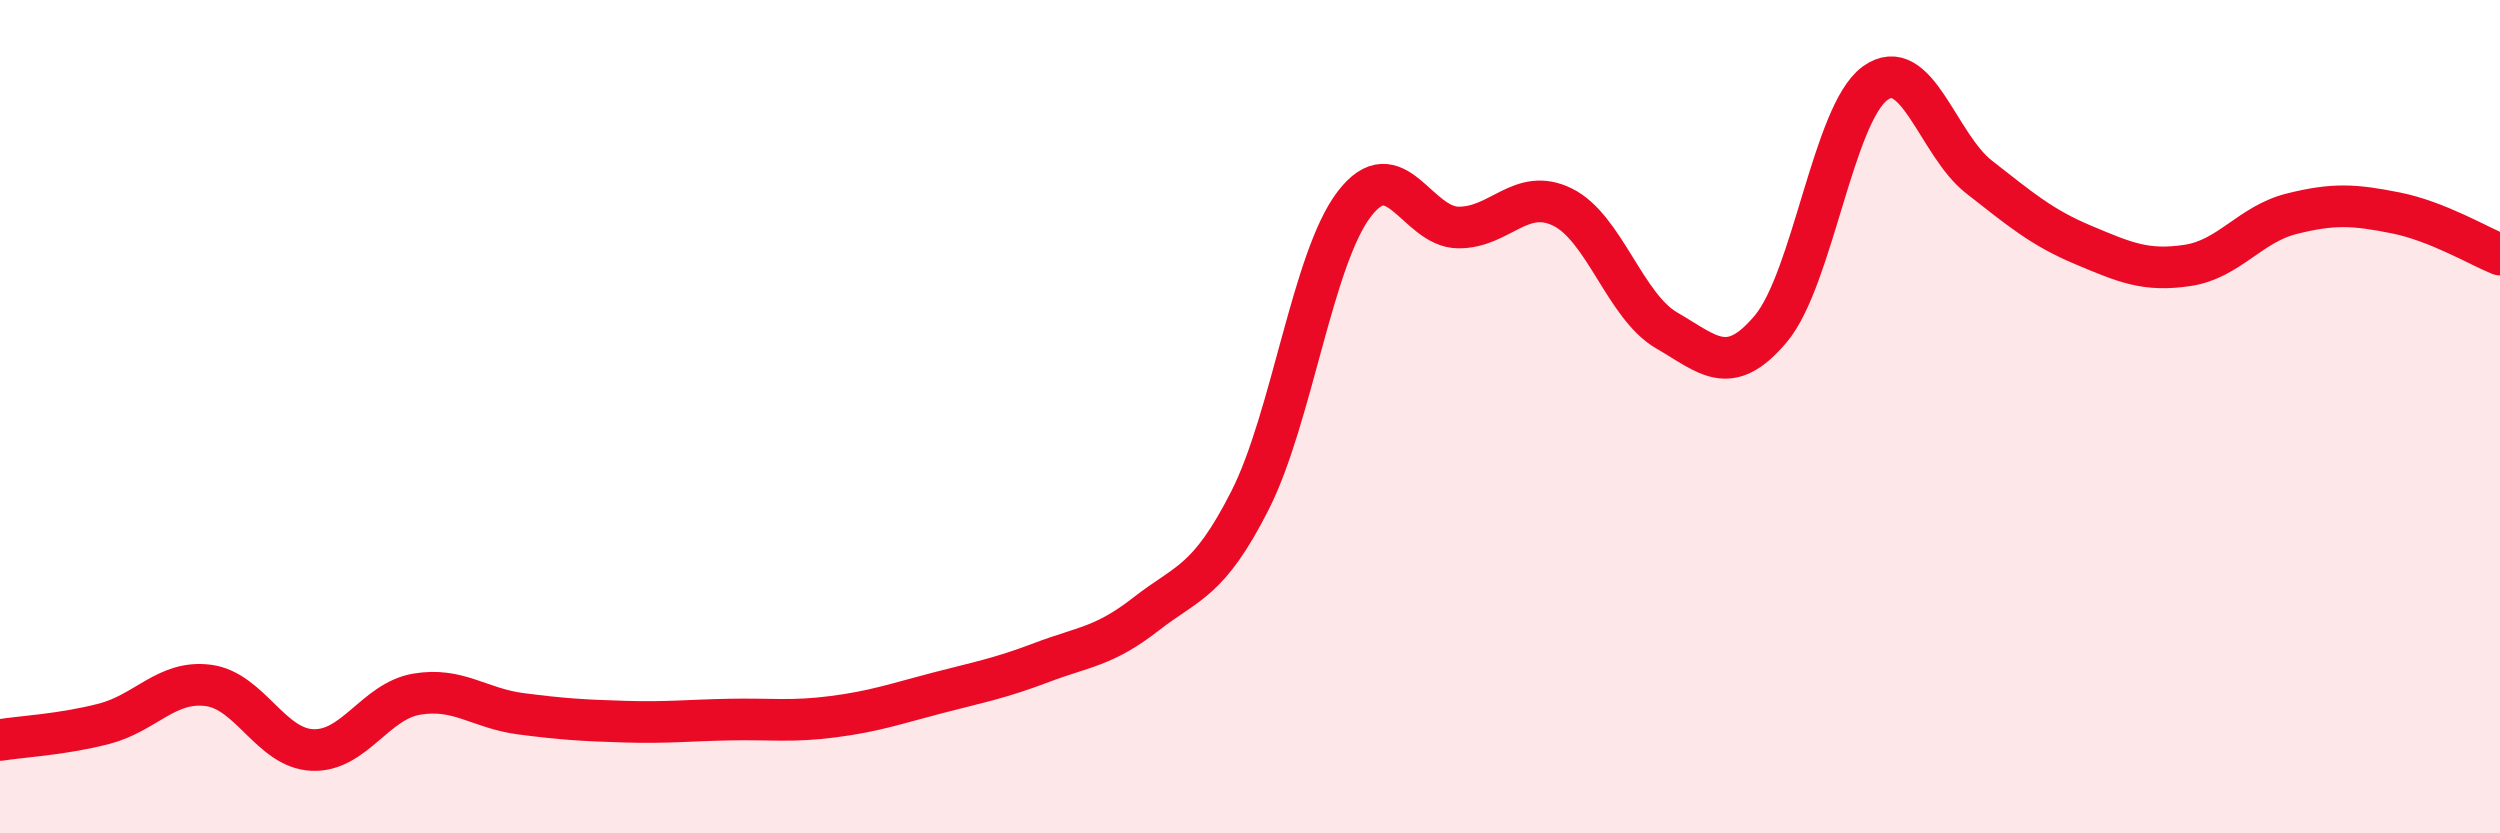 
    <svg width="60" height="20" viewBox="0 0 60 20" xmlns="http://www.w3.org/2000/svg">
      <path
        d="M 0,17.76 C 0.5,17.68 1.5,17.63 2.5,17.37 C 3.5,17.11 4,16.32 5,16.45 C 6,16.58 6.5,17.96 7.5,18 C 8.5,18.04 9,16.83 10,16.66 C 11,16.49 11.5,17 12.5,17.13 C 13.5,17.26 14,17.29 15,17.32 C 16,17.35 16.5,17.29 17.5,17.27 C 18.5,17.25 19,17.33 20,17.2 C 21,17.07 21.5,16.89 22.5,16.63 C 23.5,16.37 24,16.28 25,15.9 C 26,15.52 26.5,15.52 27.5,14.74 C 28.5,13.96 29,13.98 30,12.01 C 31,10.04 31.5,6.21 32.5,4.9 C 33.5,3.59 34,5.45 35,5.46 C 36,5.47 36.5,4.48 37.5,4.97 C 38.5,5.46 39,7.35 40,7.93 C 41,8.51 41.5,9.08 42.5,7.89 C 43.5,6.7 44,2.73 45,2 C 46,1.27 46.5,3.47 47.5,4.25 C 48.5,5.03 49,5.46 50,5.88 C 51,6.3 51.5,6.52 52.5,6.37 C 53.5,6.22 54,5.38 55,5.13 C 56,4.88 56.5,4.91 57.5,5.11 C 58.5,5.31 59.5,5.91 60,6.11L60 20L0 20Z"
        fill="#EB0A25"
        opacity="0.1"
        stroke-linecap="round"
        stroke-linejoin="round"
      />
      <path
        d="M 0,17.76 C 0.5,17.68 1.5,17.63 2.5,17.37 C 3.5,17.11 4,16.32 5,16.45 C 6,16.58 6.5,17.96 7.5,18 C 8.5,18.04 9,16.83 10,16.66 C 11,16.49 11.5,17 12.5,17.13 C 13.5,17.26 14,17.29 15,17.32 C 16,17.35 16.5,17.29 17.5,17.27 C 18.5,17.25 19,17.33 20,17.2 C 21,17.07 21.5,16.89 22.5,16.63 C 23.5,16.37 24,16.28 25,15.9 C 26,15.52 26.5,15.52 27.5,14.74 C 28.5,13.96 29,13.98 30,12.01 C 31,10.04 31.5,6.21 32.5,4.9 C 33.5,3.59 34,5.45 35,5.46 C 36,5.47 36.5,4.48 37.5,4.97 C 38.5,5.46 39,7.35 40,7.93 C 41,8.51 41.5,9.08 42.5,7.89 C 43.5,6.7 44,2.73 45,2 C 46,1.27 46.5,3.47 47.5,4.25 C 48.5,5.03 49,5.46 50,5.88 C 51,6.3 51.5,6.52 52.5,6.37 C 53.5,6.22 54,5.38 55,5.13 C 56,4.88 56.5,4.91 57.5,5.11 C 58.5,5.31 59.5,5.91 60,6.11"
        stroke="#EB0A25"
        stroke-width="1"
        fill="none"
        stroke-linecap="round"
        stroke-linejoin="round"
      />
    </svg>
  